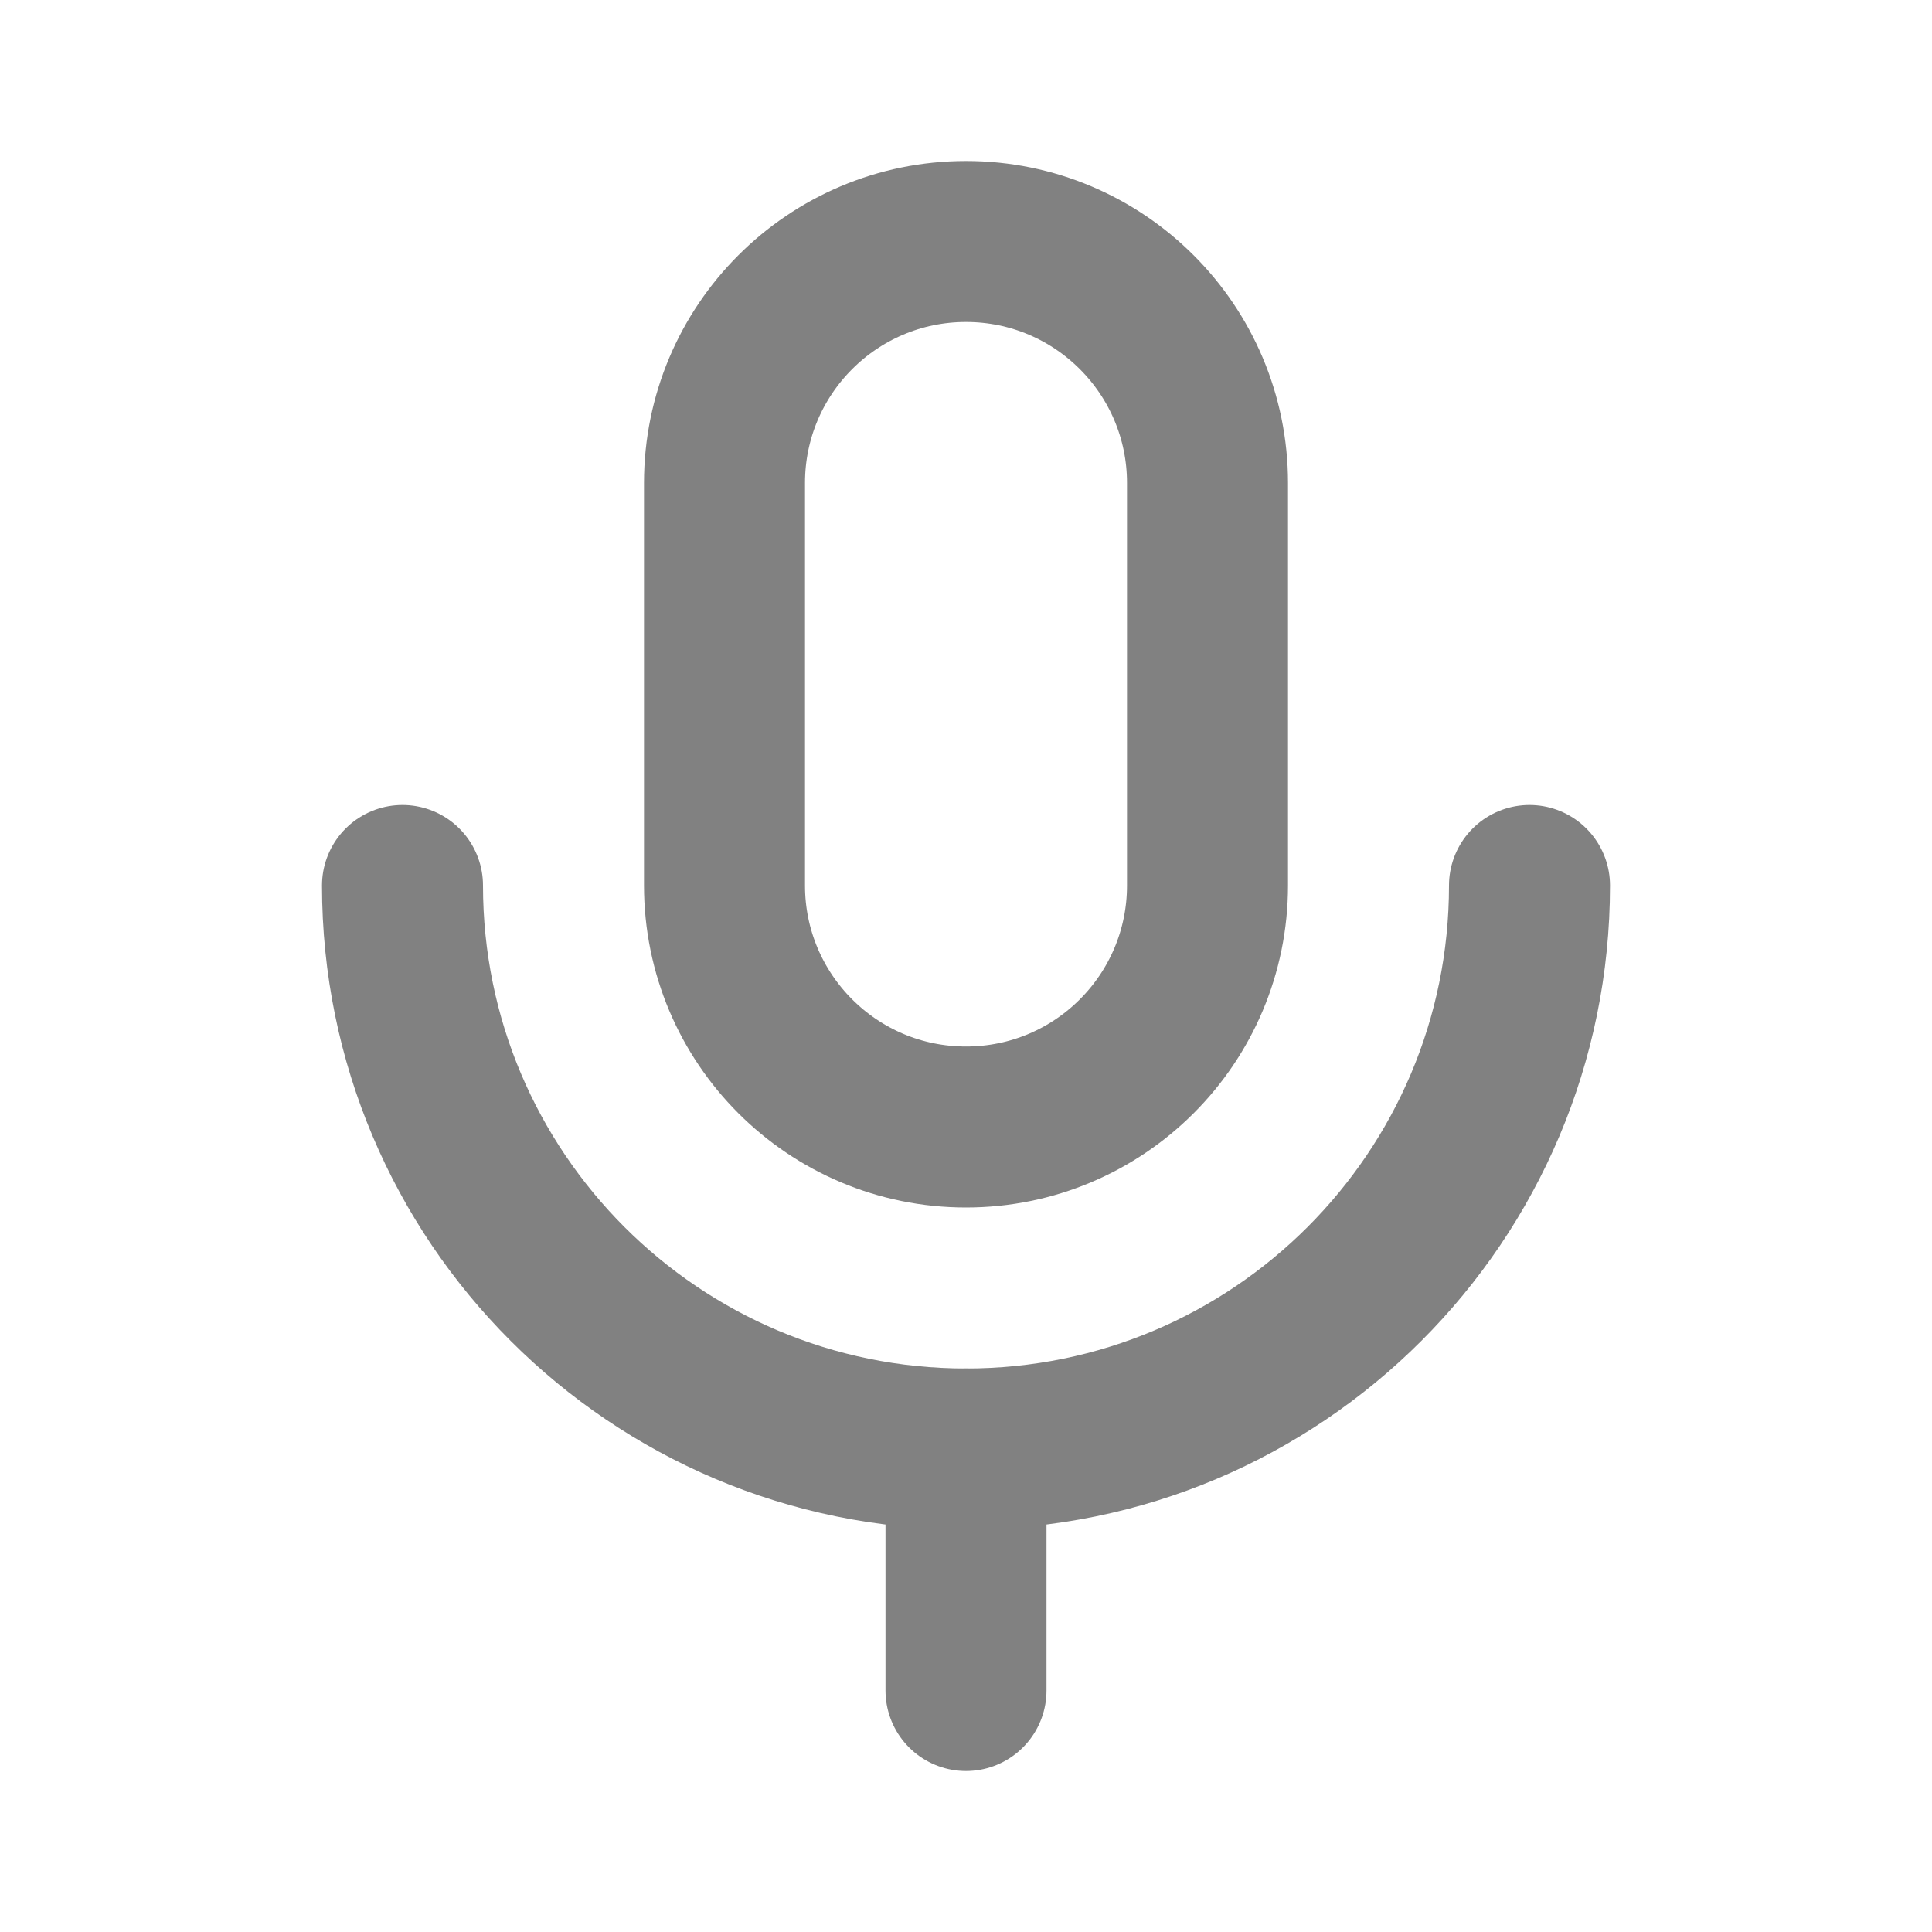 <svg width="24" height="24" viewBox="0 0 24 24" fill="none" xmlns="http://www.w3.org/2000/svg">
<path d="M9 6C9 4.343 10.343 3 12 3C13.657 3 15 4.343 15 6V11C15 12.657 13.657 14 12 14C10.343 14 9 12.657 9 11V6Z" stroke="#818181" stroke-width="2" stroke-linecap="round" stroke-linejoin="round"/>
<path d="M19 11C19 14.866 15.866 18 12 18C8.134 18 5 14.866 5 11" stroke="#818181" stroke-width="2" stroke-linecap="round" stroke-linejoin="round"/>
<path d="M12 18V21" stroke="#818181" stroke-width="2" stroke-linecap="round" stroke-linejoin="round"/>
</svg>
